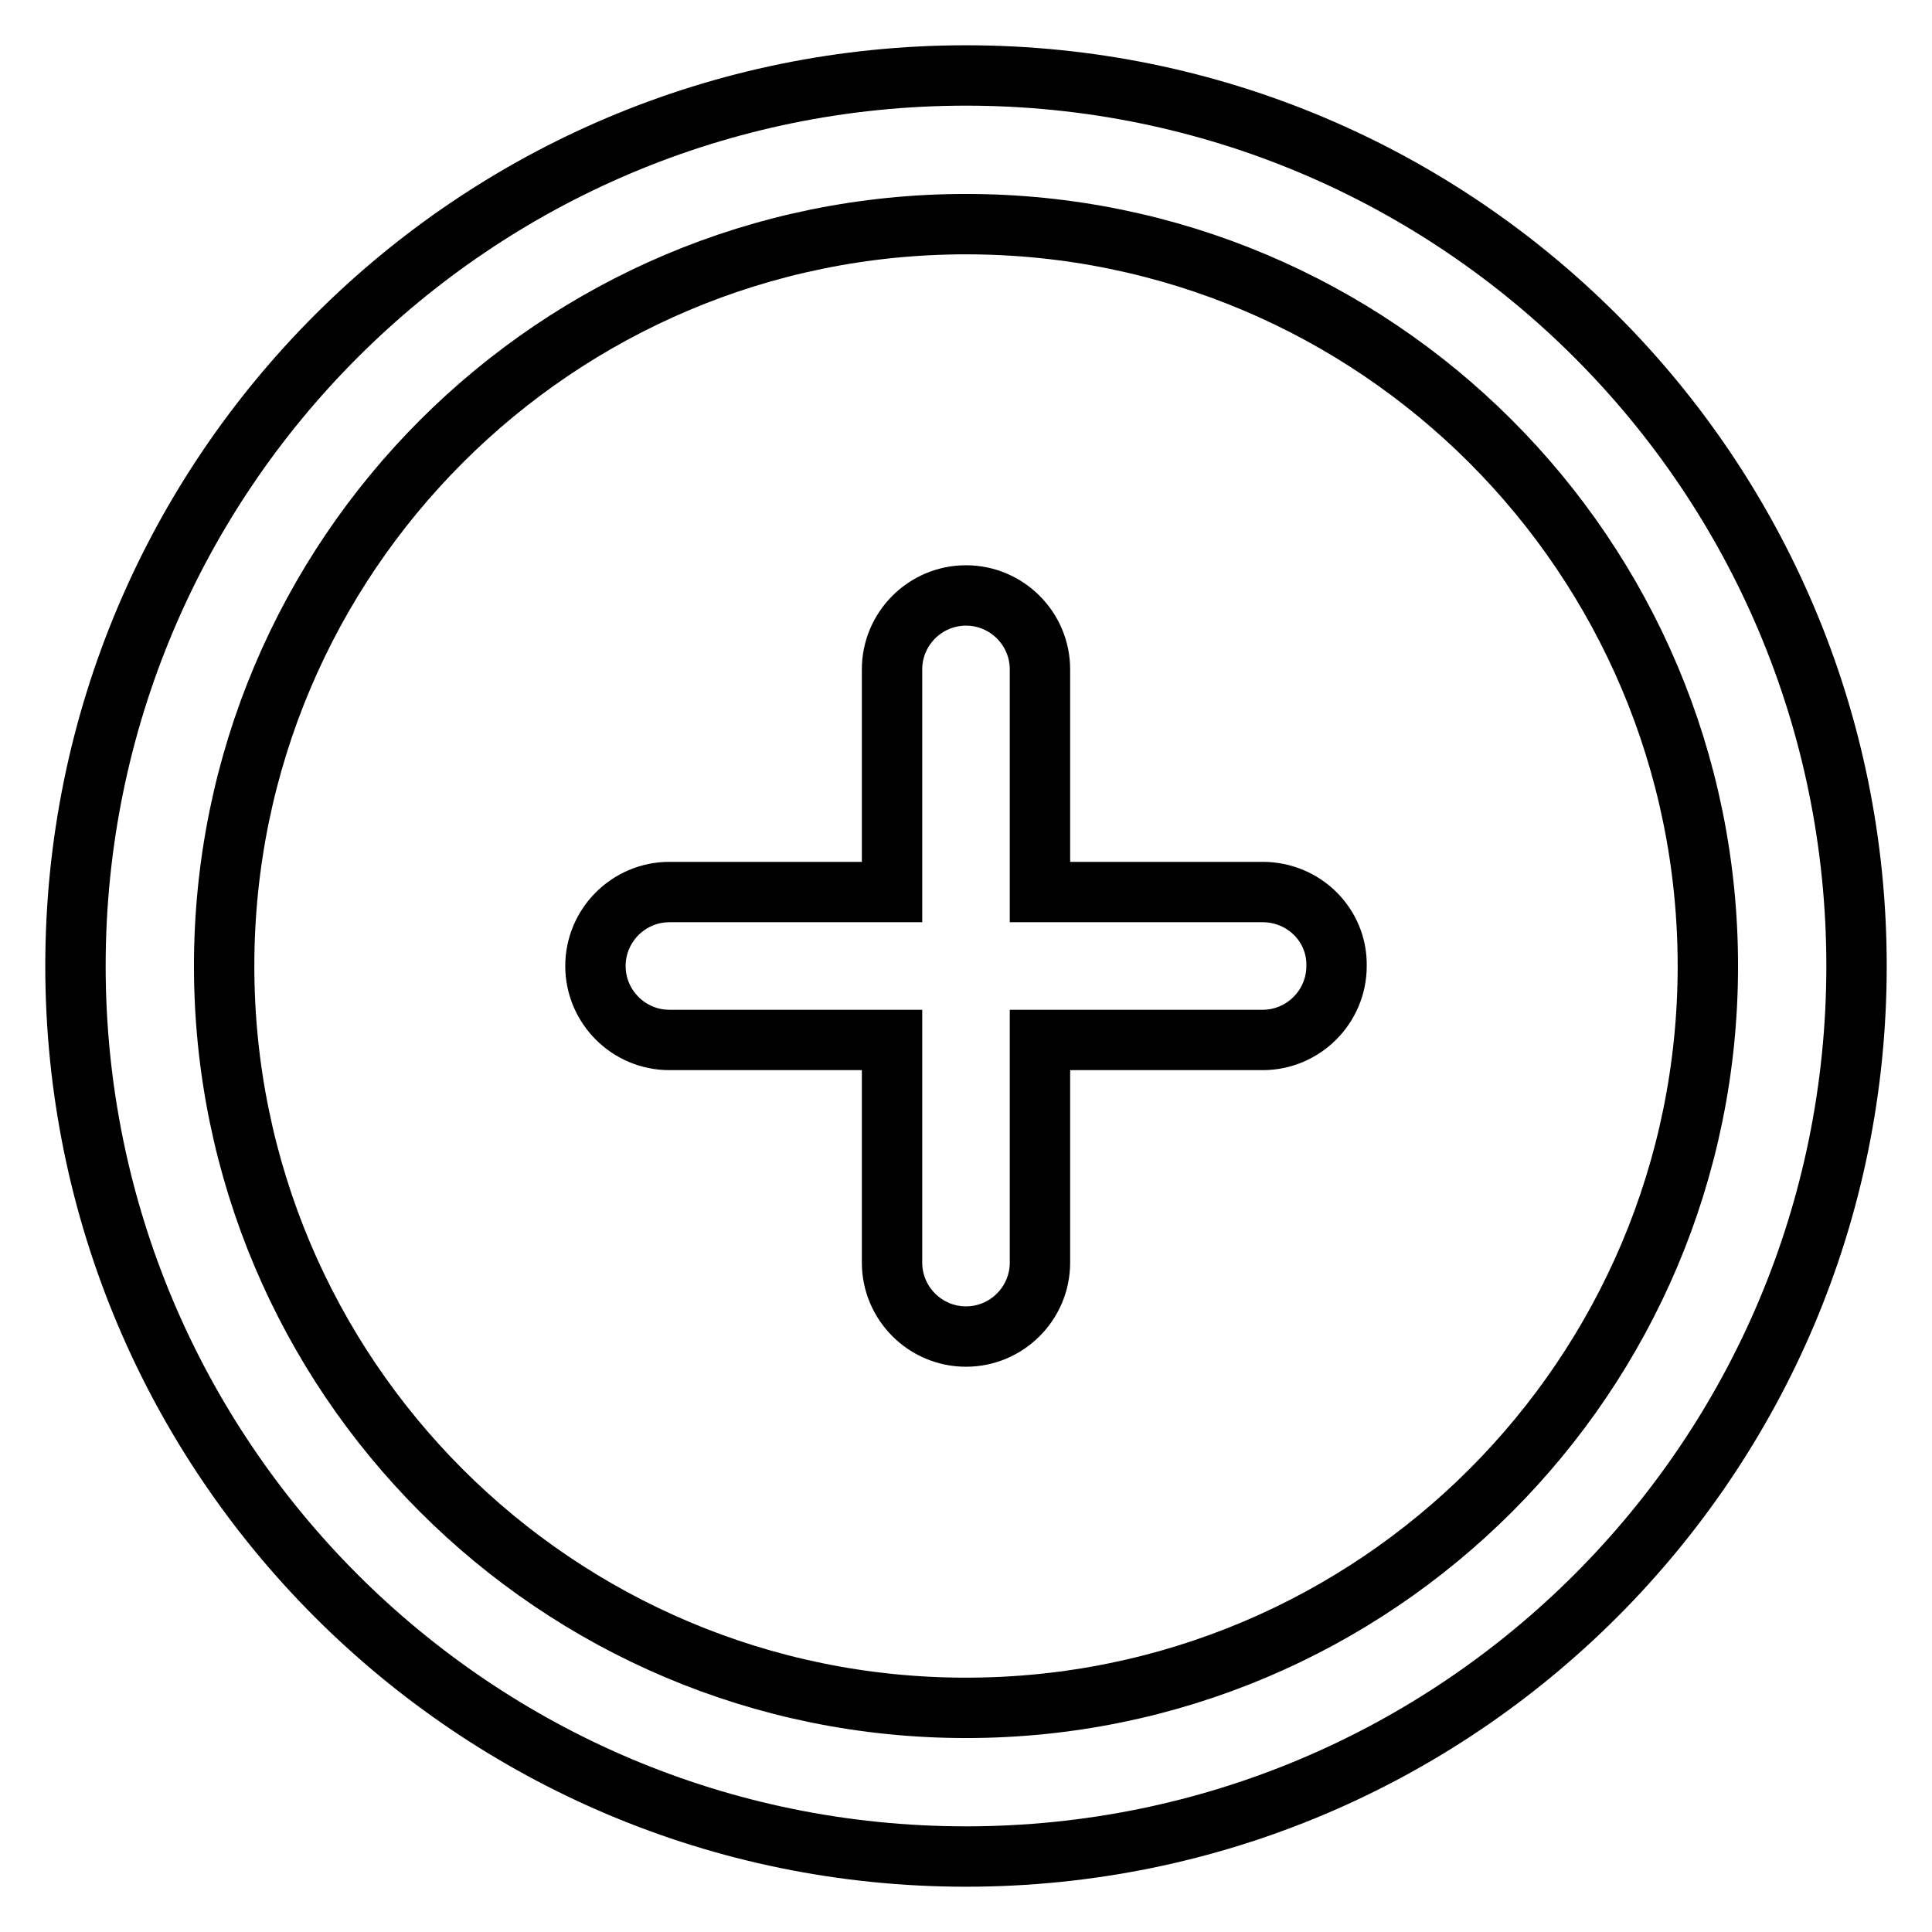 <?xml version="1.0" encoding="utf-8"?>
<!-- Svg Vector Icons : http://www.onlinewebfonts.com/icon -->
<!DOCTYPE svg PUBLIC "-//W3C//DTD SVG 1.1//EN" "http://www.w3.org/Graphics/SVG/1.1/DTD/svg11.dtd">
<svg version="1.1" xmlns="http://www.w3.org/2000/svg" xmlns:xlink="http://www.w3.org/1999/xlink" x="0px" y="0px" viewBox="0 0 256 256" enable-background="new 0 0 256 256" xml:space="preserve">
<g> <path stroke-width="8" fill-opacity="0" stroke="#000000"  d="M167.3,118.2h-29.5V88.7c0-5.4-4.4-9.8-9.8-9.8c-5.4,0-9.8,4.4-9.8,9.8v29.5H88.7c-5.4,0-9.8,4.4-9.8,9.8 c0,5.4,4.4,9.8,9.8,9.8l0,0h29.5v29.5c0,5.4,4.4,9.8,9.8,9.8c5.4,0,9.8-4.4,9.8-9.8v-29.5h29.5c5.4,0,9.8-4.4,9.8-9.8 C177.2,122.6,172.8,118.2,167.3,118.2L167.3,118.2z M128,10C62.8,10,10,62.8,10,128c0,65.2,52.8,118,118,118 c65.2,0,118-52.8,118-118C246,62.8,193.2,10,128,10z M128,226.3c-54.3,0-98.3-44-98.3-98.3c0-54.3,44-98.3,98.3-98.3 c54.3,0,98.3,44,98.3,98.3S182.3,226.3,128,226.3z"/></g>
</svg>